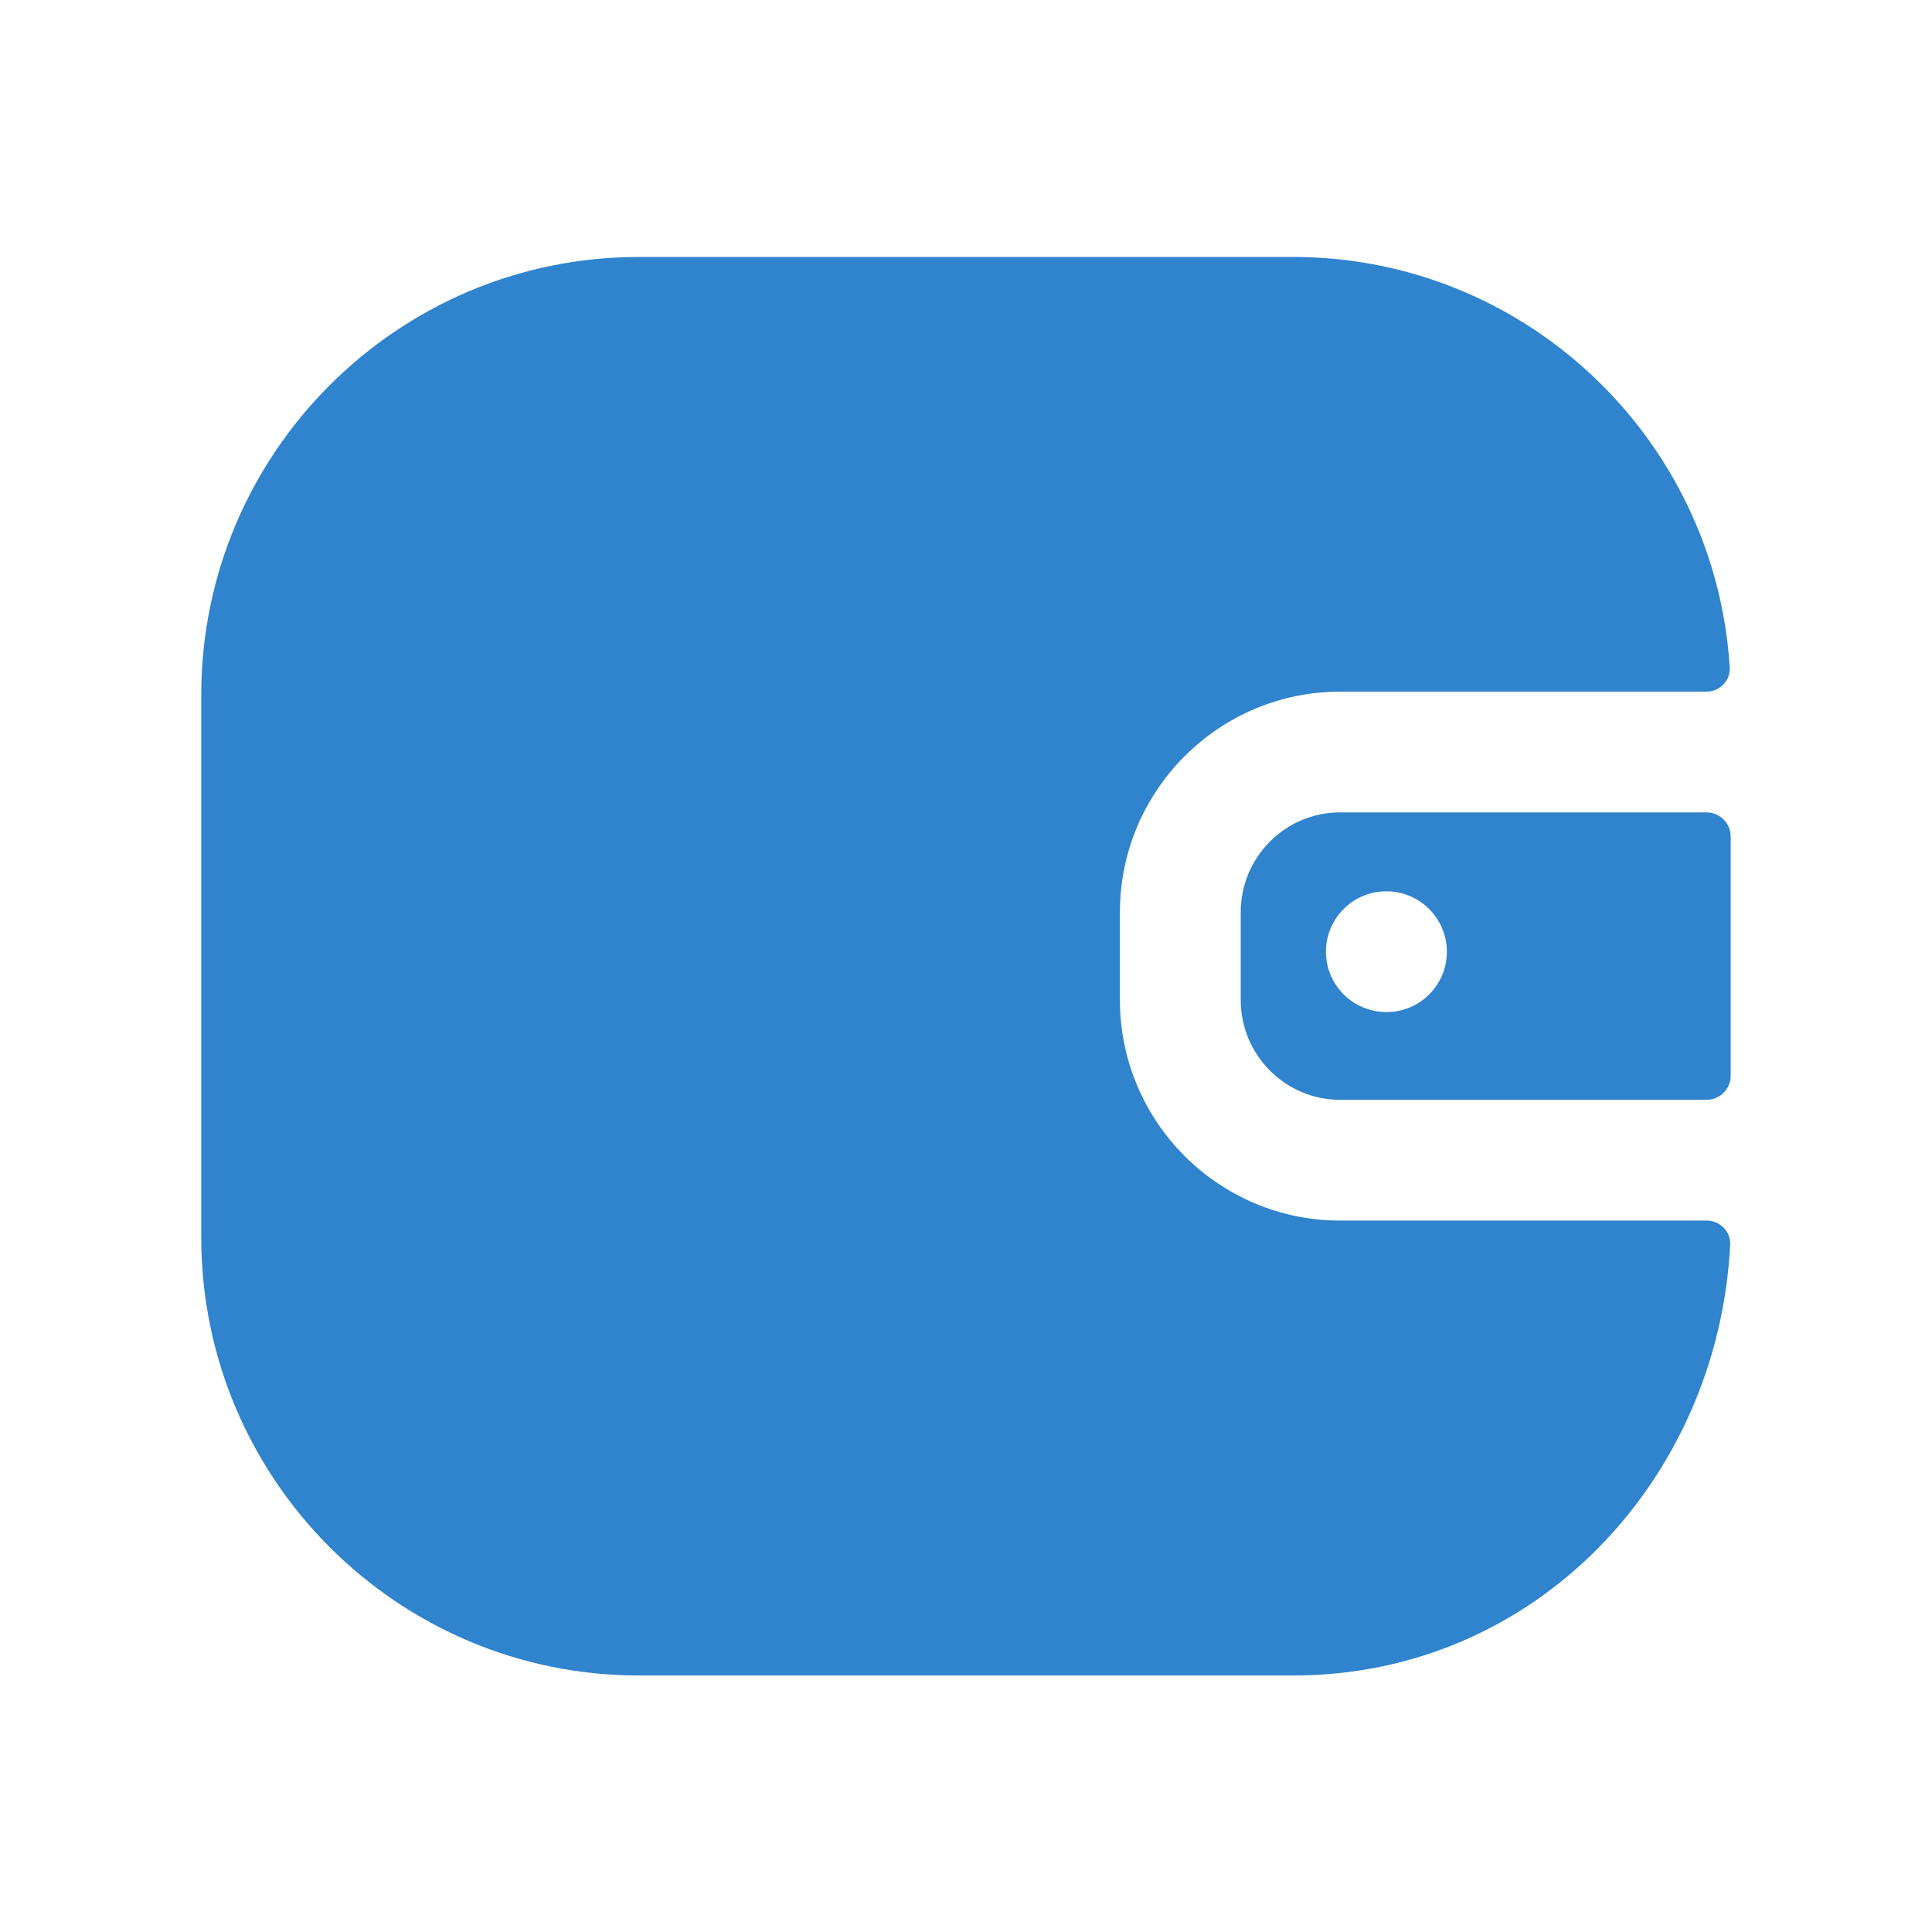 <svg width="30" height="30" viewBox="0 0 30 30" fill="none" xmlns="http://www.w3.org/2000/svg">
<path fill-rule="evenodd" clip-rule="evenodd" d="M21.532 15.715H21.527C21.009 15.715 20.589 15.295 20.589 14.778C20.589 14.26 21.009 13.84 21.527 13.84C22.044 13.84 22.467 14.26 22.467 14.778C22.467 15.295 22.049 15.715 21.532 15.715ZM20.808 12.615C19.957 12.615 19.266 13.31 19.266 14.165V15.528C19.266 16.381 19.957 17.078 20.808 17.078H26.499C26.706 17.078 26.874 16.91 26.874 16.703V12.99C26.874 12.783 26.706 12.615 26.499 12.615H20.808Z" fill="#3083CD"/>
<path fill-rule="evenodd" clip-rule="evenodd" d="M17.39 15.528V14.165C17.39 12.277 18.924 10.74 20.808 10.74H26.495C26.703 10.74 26.872 10.57 26.859 10.363C26.638 6.811 23.683 3.99 20.08 3.99H9.919C6.173 3.99 3.125 7.04 3.125 10.79V19.215C3.125 22.965 6.173 26.017 9.919 26.017H20.08C23.857 26.017 26.683 22.959 26.866 19.328C26.876 19.121 26.707 18.953 26.5 18.953H20.808C18.924 18.953 17.39 17.416 17.39 15.528Z" fill="#3083CD"/>
</svg>
